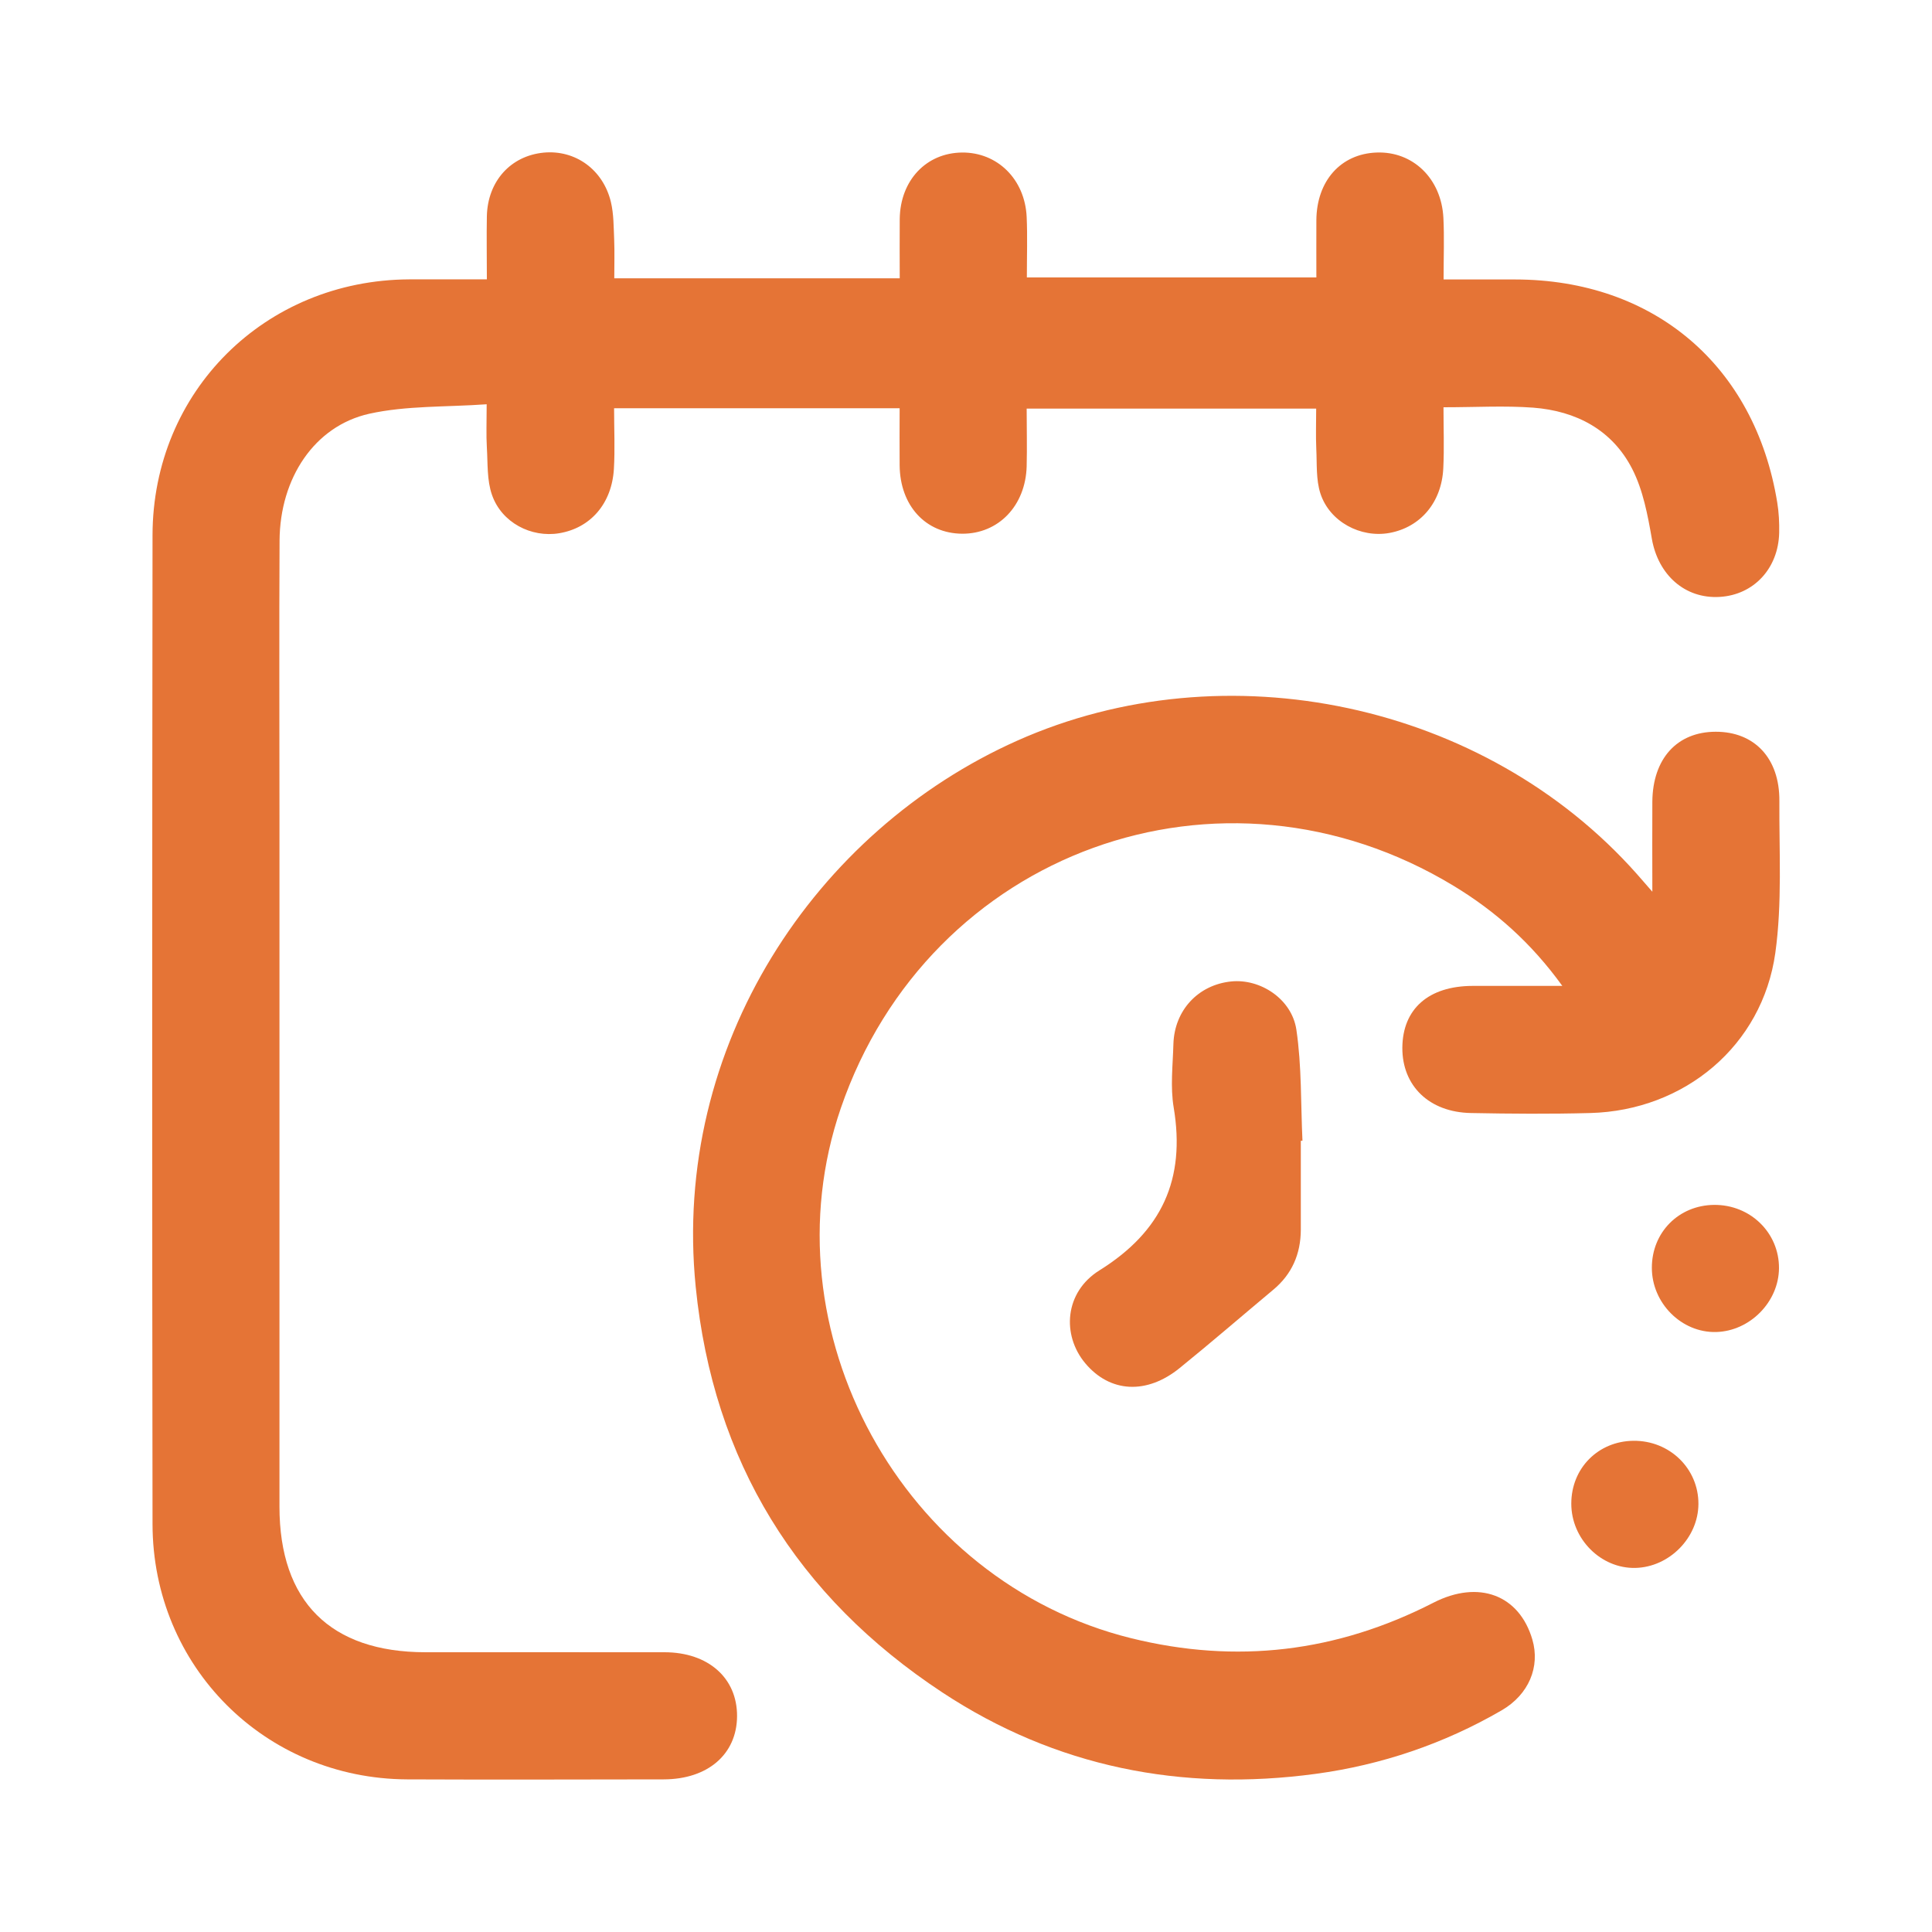 <?xml version="1.0" encoding="UTF-8"?>
<svg id="Camada_1" data-name="Camada 1" xmlns="http://www.w3.org/2000/svg" version="1.1" viewBox="0 0 200 200">
  <defs>
    <style>
      .cls-1 {
        fill: #e57436;
        stroke-width: 0px;
      }
    </style>
  </defs>
  <path class="cls-1" d="M50.4,28.93c0-2.4-.04-4.49,0-6.57.09-3.61,2.47-6.23,5.88-6.56,3.26-.31,6.15,1.74,6.96,5.11.3,1.26.28,2.6.34,3.91.05,1.29.01,2.58.01,3.99h29.55c0-2.05-.02-4.11,0-6.17.06-3.97,2.74-6.81,6.44-6.85,3.66-.04,6.52,2.76,6.7,6.67.09,2.01.02,4.03.02,6.26h29.97c0-1.96-.01-3.94,0-5.93.03-4.07,2.53-6.87,6.24-7,3.75-.14,6.7,2.69,6.91,6.76.1,2,.02,4.01.02,6.38,2.57,0,4.99,0,7.41,0,14.36.02,24.82,8.91,27.13,23.09.17,1.03.22,2.1.2,3.14-.09,3.69-2.63,6.41-6.13,6.63-3.63.23-6.4-2.29-7.05-6.01-.43-2.46-.91-5.04-2.03-7.23-2.07-4.05-5.81-6.01-10.26-6.35-2.95-.22-5.94-.04-9.28-.04,0,2.15.08,4.22-.02,6.29-.16,3.55-2.36,6.13-5.57,6.72-2.97.54-6.19-1.14-7.15-4.08-.47-1.44-.35-3.1-.43-4.66-.06-1.31-.01-2.62-.01-4.13h-29.97c0,2,.05,3.99,0,5.98-.12,4.09-2.93,6.99-6.68,6.97-3.79-.03-6.43-2.91-6.47-7.08-.02-1.92,0-3.83,0-5.91h-29.56c0,2.13.1,4.22-.02,6.29-.22,3.6-2.43,6.11-5.66,6.65-2.89.48-5.96-1.09-6.96-3.97-.53-1.51-.43-3.25-.53-4.89-.08-1.3-.02-2.6-.02-4.49-4.23.3-8.31.13-12.15.98-5.69,1.27-9.25,6.68-9.29,13.13-.05,9.47-.01,18.95-.01,28.42,0,23.86,0,47.72,0,71.58,0,9.83,5.27,15.07,15.11,15.08,8.25,0,16.49-.01,24.74,0,4.54,0,7.54,2.67,7.52,6.62-.02,3.93-3.02,6.53-7.59,6.54-8.86.01-17.72.04-26.58,0-14.71-.08-26.32-11.68-26.34-26.42-.05-34.13-.04-68.25,0-102.38.02-14.88,11.64-26.4,26.56-26.48,2.54-.01,5.08,0,8.06,0Z"/>
  <path class="cls-1" d="M171.05,92.32c0-3.61-.02-6.47,0-9.34.04-4.45,2.56-7.22,6.55-7.23,4.02-.01,6.63,2.74,6.6,7.16-.03,5.25.3,10.57-.42,15.74-1.35,9.61-9.41,16.31-19.15,16.57-4.12.11-8.24.08-12.36,0-4.32-.08-7.12-2.81-7.1-6.76.03-4.02,2.71-6.39,7.28-6.4,2.94,0,5.89,0,9.28,0-3.24-4.49-6.96-7.75-11.22-10.34-24.07-14.6-54.34-3.6-63.47,23-7.9,23.02,6.37,48.99,30.03,54.86,10.94,2.71,21.33,1.45,31.32-3.67,4.69-2.4,8.89-.8,10.24,3.82.82,2.81-.36,5.69-3.19,7.33-5.97,3.46-12.44,5.65-19.25,6.57-13.86,1.87-26.91-.7-38.64-8.43-15.06-9.93-23.72-23.92-25.53-41.98-2.5-24.95,12.38-47.23,33.29-56.55,21.52-9.6,48.39-3.97,64.16,13.83.34.39.68.78,1.58,1.81Z"/>
  <path class="cls-1" d="M134.66,118.1c0,3.07,0,6.13,0,9.2-.01,2.5-.91,4.6-2.86,6.22-3.22,2.69-6.4,5.44-9.67,8.09-3.43,2.79-7.23,2.56-9.78-.48-2.45-2.92-2.16-7.36,1.46-9.62,6.48-4.04,8.93-9.44,7.69-16.86-.36-2.13-.09-4.37-.03-6.56.1-3.5,2.56-6.14,5.98-6.49,2.99-.31,6.27,1.79,6.75,4.99.56,3.78.45,7.66.63,11.5-.06,0-.12,0-.17,0Z"/>
  <path class="cls-1" d="M177.43,124.73c3.75-.04,6.75,2.88,6.73,6.55-.02,3.49-3.01,6.52-6.51,6.61-3.58.09-6.66-3-6.65-6.66,0-3.66,2.78-6.46,6.43-6.5Z"/>
  <path class="cls-1" d="M169.09,149.15c3.75-.04,6.75,2.88,6.73,6.55-.02,3.49-3.01,6.52-6.51,6.61-3.58.09-6.66-3-6.65-6.66,0-3.66,2.78-6.46,6.43-6.5Z"/>
</svg>